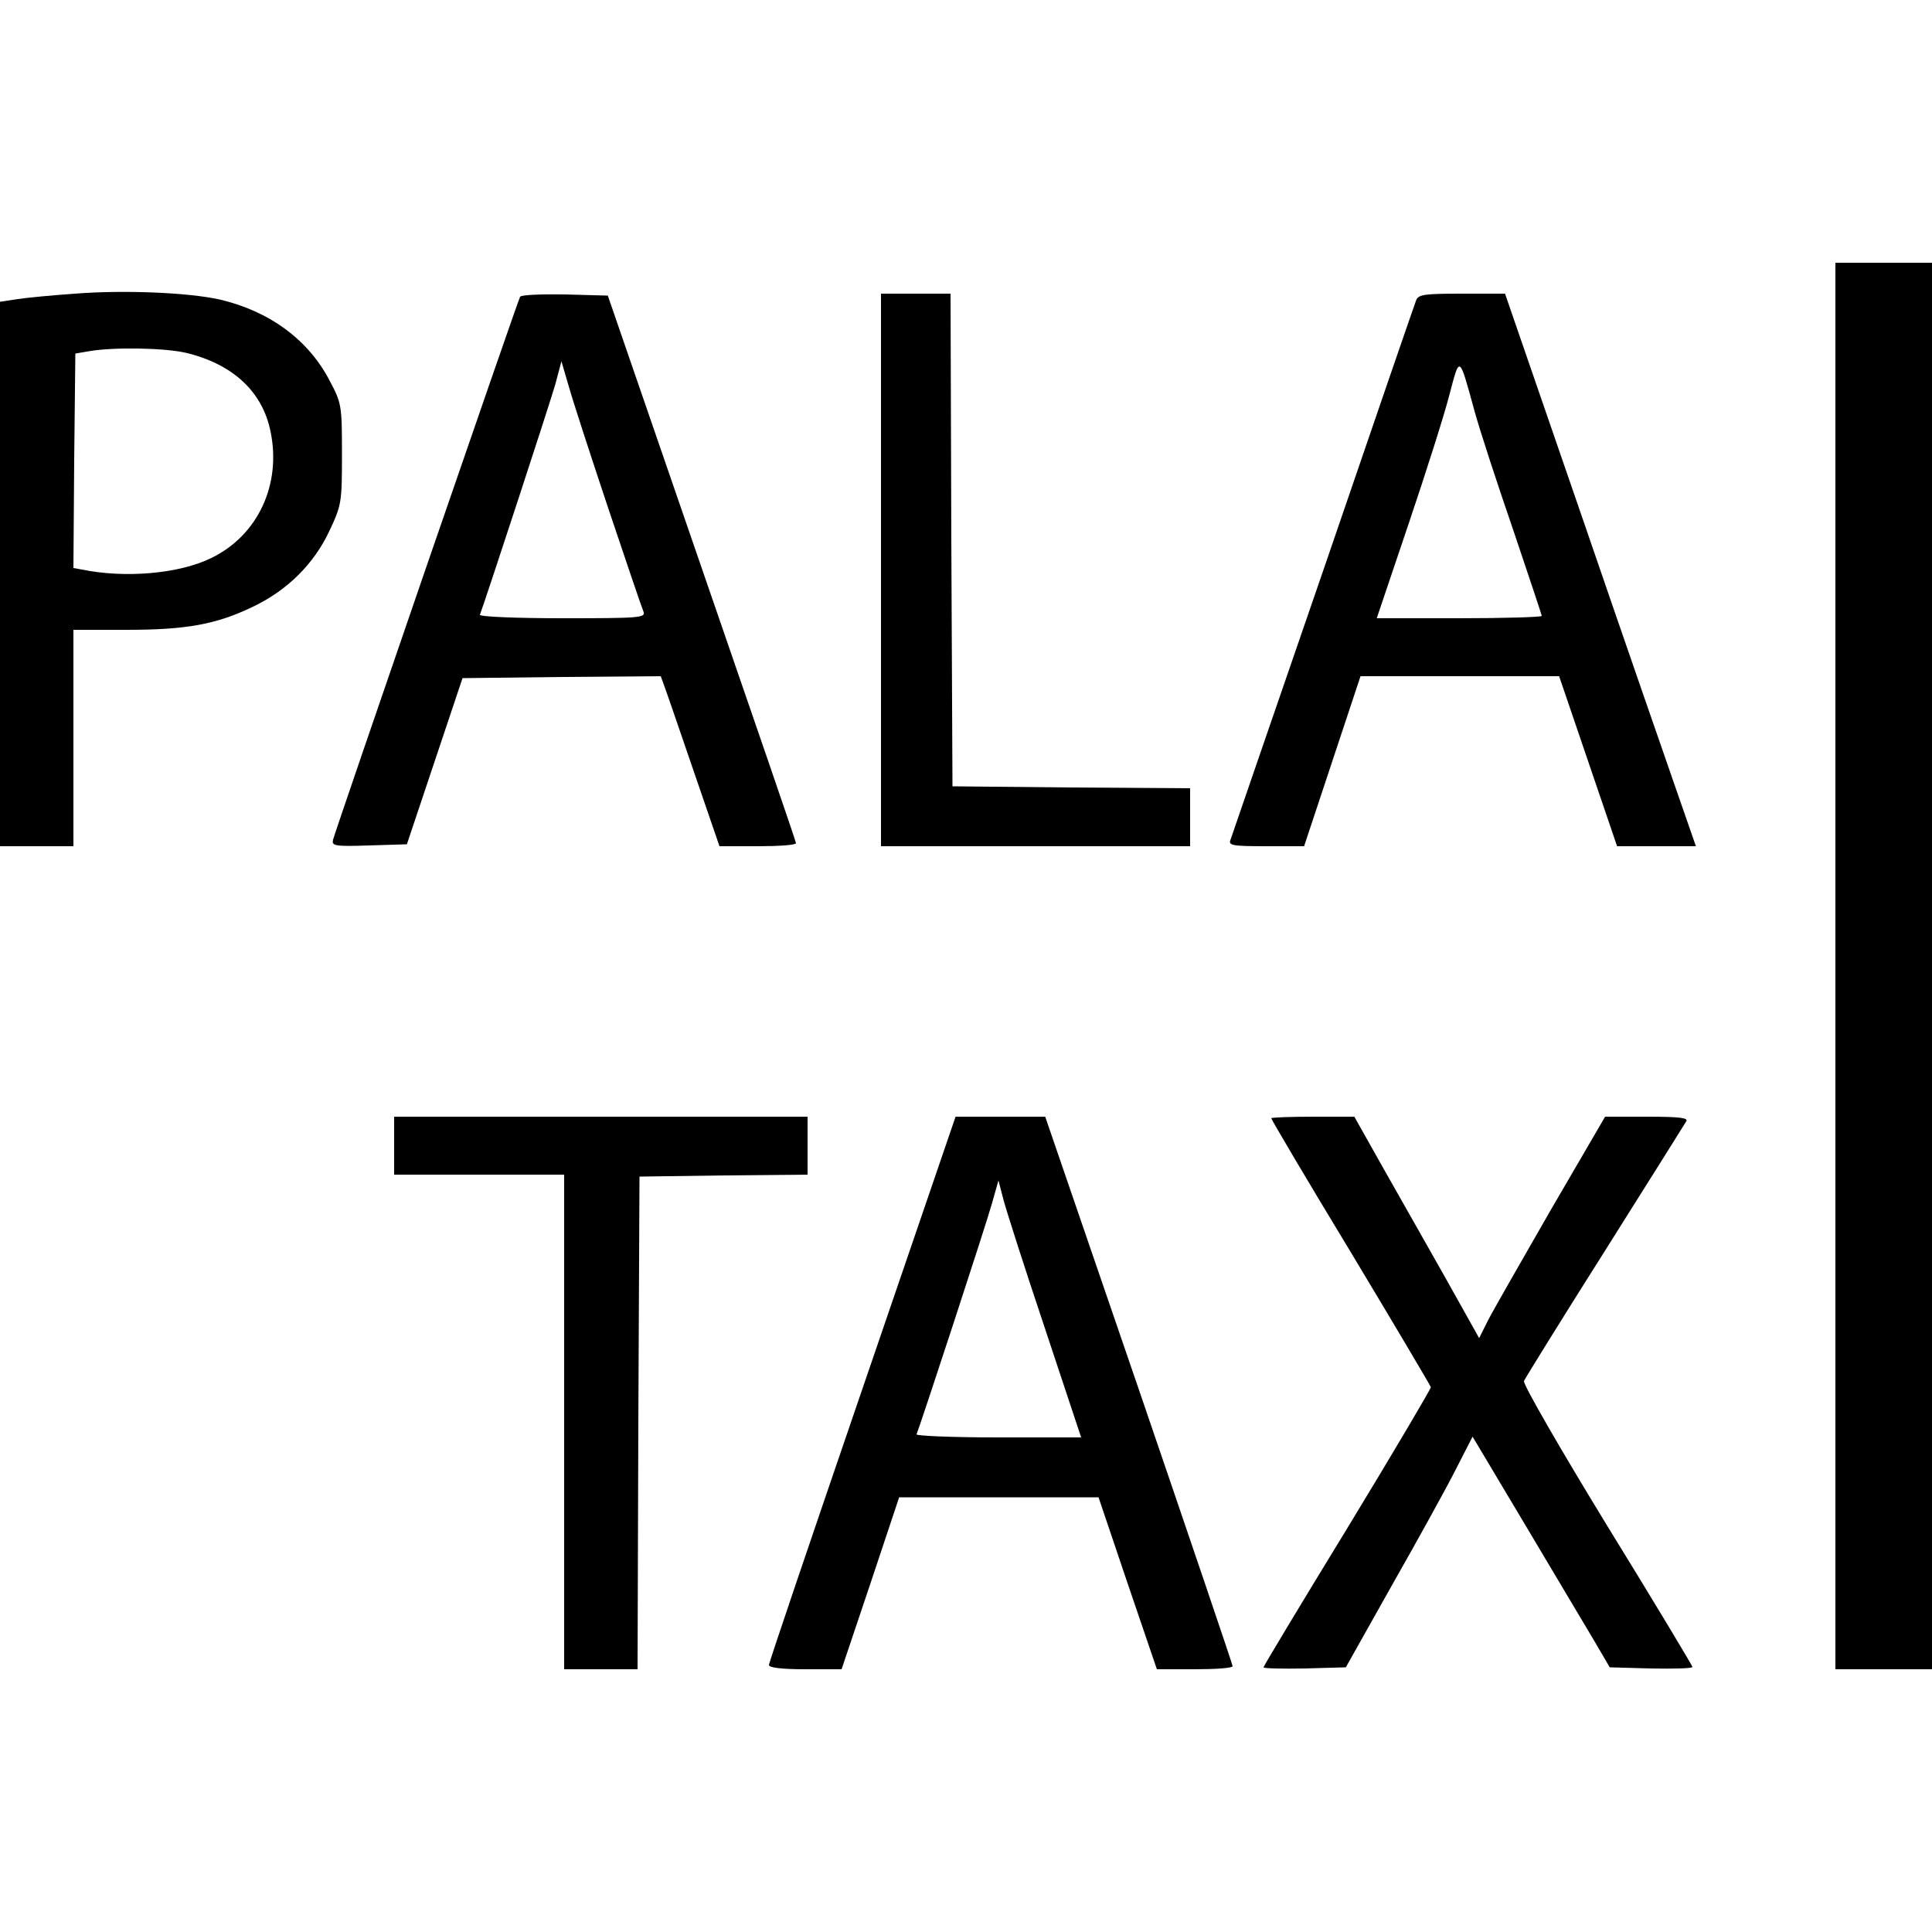 <?xml version="1.0" standalone="no"?>
<!DOCTYPE svg PUBLIC "-//W3C//DTD SVG 20010904//EN"
 "http://www.w3.org/TR/2001/REC-SVG-20010904/DTD/svg10.dtd">
<svg version="1.0" xmlns="http://www.w3.org/2000/svg"
 width="500pt" height="500pt" viewBox="0 0 500 500"
 preserveAspectRatio="xMidYMid meet">
<g transform="translate(0,500) scale(0.1,-0.1)"
fill="#000000" stroke="none">
<path d="M4750 2500 l0 -1820 125 0 125 0 0 1820 0 1820 -125 0 -125 0 0
-1820z"/>
<path d="M194 4240 c-56 -4 -122 -10 -148 -14 l-46 -7 0 -705 0 -704 95 0 95
0 0 280 0 280 138 0 c154 0 232 14 327 60 88 42 157 110 197 195 32 68 33 74
33 200 0 126 -1 132 -32 190 -55 106 -156 180 -285 210 -82 18 -247 25 -374
15z m287 -153 c121 -29 198 -100 219 -203 29 -138 -33 -270 -153 -328 -83 -41
-223 -53 -335 -30 l-22 4 2 278 3 277 35 6 c63 11 194 9 251 -4z"/>
<path d="M1346 4232 c-6 -10 -475 -1372 -484 -1405 -4 -16 3 -18 93 -15 l98 3
72 215 72 215 257 3 256 2 8 -22 c5 -13 39 -112 76 -220 l68 -198 99 0 c55 0
99 3 99 8 0 4 -110 324 -244 712 l-243 705 -111 3 c-61 1 -113 -1 -116 -6z
m228 -547 c46 -137 87 -258 91 -267 7 -17 -7 -18 -210 -18 -119 0 -215 4 -213
9 15 40 182 550 195 596 l16 60 19 -65 c10 -36 56 -177 102 -315z"/>
<path d="M2280 3525 l0 -715 400 0 400 0 0 75 0 75 -307 2 -308 3 -3 638 -2
637 -90 0 -90 0 0 -715z"/>
<path d="M3665 4223 c-4 -10 -112 -324 -240 -698 -129 -374 -237 -688 -240
-697 -7 -16 2 -18 92 -18 l98 0 73 220 73 220 257 0 257 0 75 -220 75 -220
102 0 102 0 -48 138 c-26 75 -138 397 -247 715 l-199 577 -111 0 c-97 0 -113
-2 -119 -17z m150 -283 c14 -52 60 -192 101 -311 40 -119 74 -220 74 -223 0
-3 -96 -6 -214 -6 l-213 0 82 243 c45 133 93 284 106 335 27 103 25 104 64
-38z"/>
<path d="M1020 2035 l0 -75 220 0 220 0 0 -640 0 -640 95 0 95 0 2 638 3 637
218 3 217 2 0 75 0 75 -535 0 -535 0 0 -75z"/>
<path d="M2232 1406 c-133 -388 -242 -709 -242 -715 0 -7 34 -11 94 -11 l94 0
75 223 74 222 258 0 258 0 75 -222 76 -223 98 0 c54 0 98 3 98 8 0 4 -109 325
-242 714 l-243 708 -116 0 -116 0 -241 -704z m472 157 l94 -283 -215 0 c-118
0 -213 4 -211 8 12 30 182 549 195 597 l17 60 13 -50 c7 -27 55 -177 107 -332z"/>
<path d="M3290 2106 c0 -3 92 -159 206 -347 113 -188 206 -345 207 -349 1 -3
-96 -167 -215 -363 -120 -196 -218 -359 -218 -362 0 -3 48 -4 106 -3 l107 3
118 210 c66 116 140 250 165 299 l45 88 136 -228 c75 -126 155 -260 178 -299
l41 -70 107 -3 c59 -1 107 0 107 4 0 3 -99 168 -221 366 -121 198 -218 366
-215 374 3 7 97 159 209 336 112 178 207 329 211 336 6 9 -17 12 -101 12
l-109 0 -141 -242 c-77 -134 -151 -263 -163 -287 l-22 -44 -89 159 c-50 88
-122 216 -162 286 l-72 128 -107 0 c-60 0 -108 -2 -108 -4z"/>
</g>
</svg>
